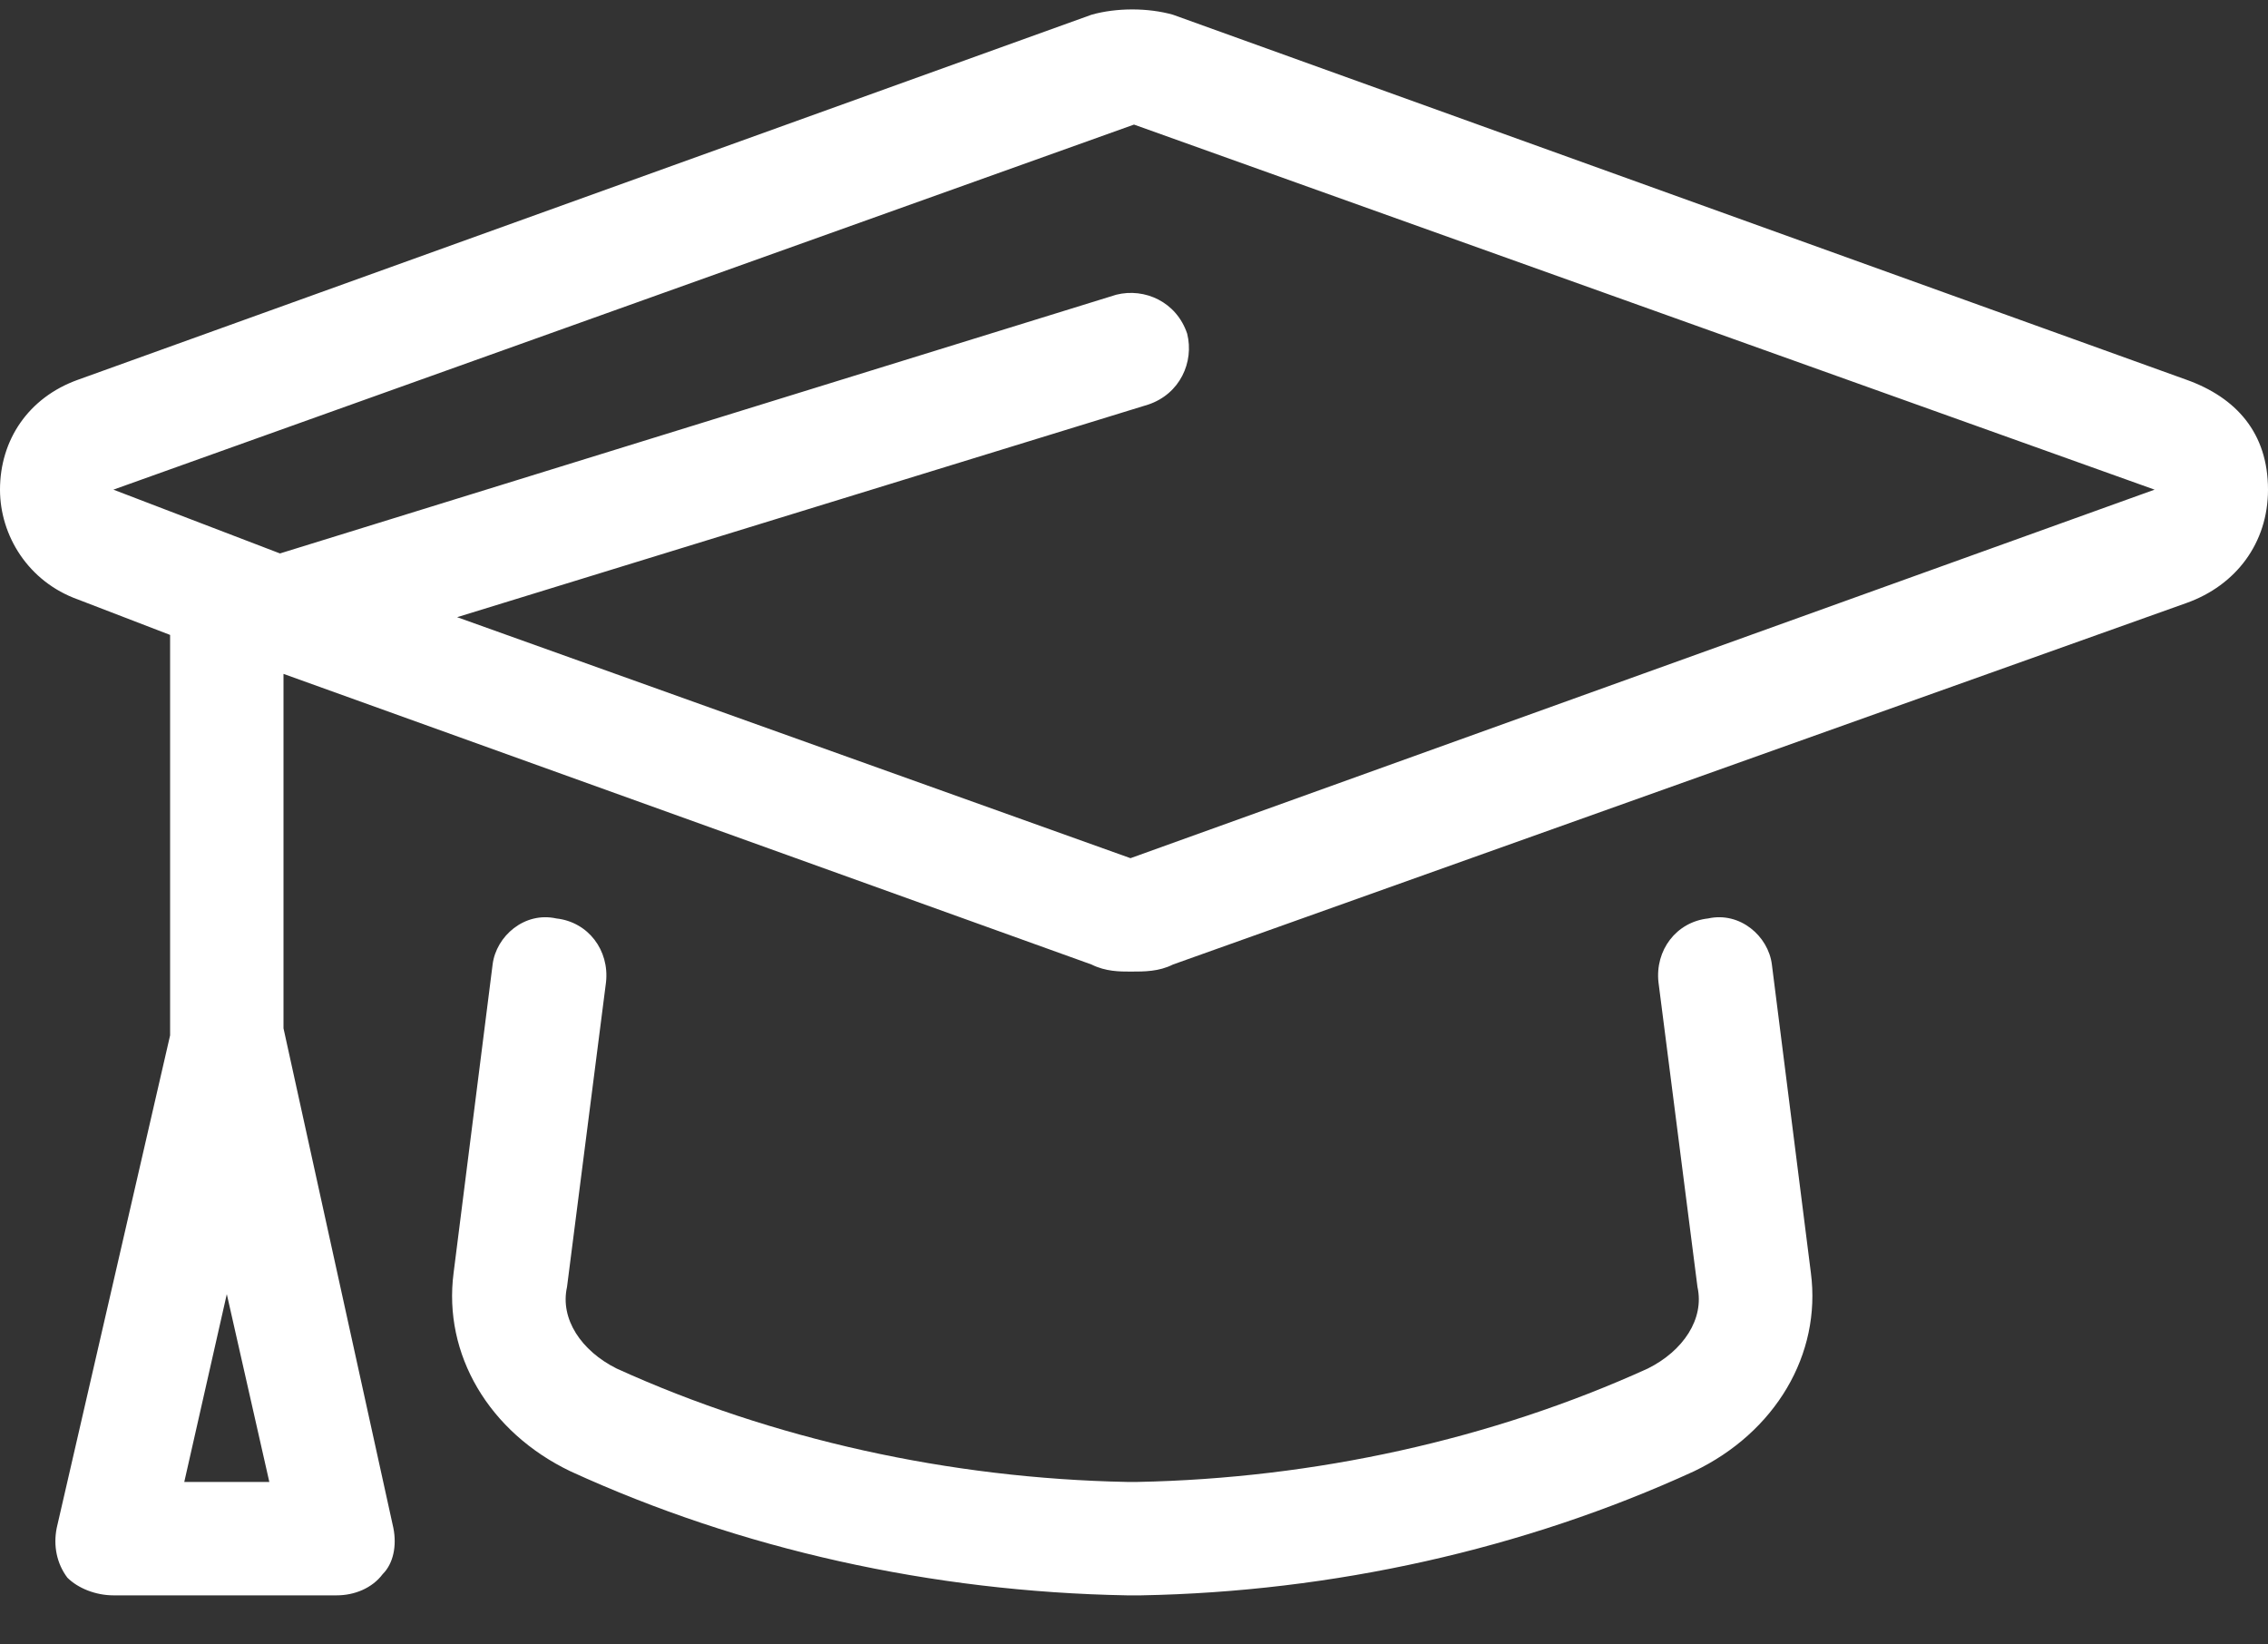 <svg width="40" height="29" viewBox="0 0 40 29" fill="none" xmlns="http://www.w3.org/2000/svg">
<rect x="0" y="0" width="40" height="29" fill="#333333" stroke="none"/>
<path d="M38.562 6.697C39.438 7.01 40 7.635 40 8.635C40 9.572 39.438 10.322 38.562 10.634L20.688 17.009C20.438 17.134 20.188 17.134 19.938 17.134C19.75 17.134 19.5 17.134 19.25 17.009L5 11.884V18.134L6.938 26.947C7 27.259 6.938 27.572 6.75 27.759C6.562 28.009 6.25 28.134 5.938 28.134H2C1.688 28.134 1.375 28.009 1.188 27.822C1 27.572 0.938 27.259 1 26.947L3 18.259V11.197L1.375 10.572C0.5 10.259 0 9.447 0 8.635C0 7.76 0.5 7.01 1.375 6.697L19.25 0.26C19.688 0.135 20.25 0.135 20.688 0.26L38.562 6.697ZM3.25 26.134H4.75L4 22.822L3.25 26.134ZM19.938 15.134L38 8.635L20 2.197L2 8.635L4.938 9.76L19.688 5.197C20.188 5.072 20.75 5.322 20.938 5.885C21.062 6.385 20.812 6.947 20.25 7.135L8.062 10.884L19.938 15.134ZM30.125 16.197C30.688 16.072 31.188 16.509 31.25 17.009L31.938 22.447C32.125 23.884 31.312 25.259 29.875 25.947C26.875 27.322 23.5 28.072 20.125 28.134H19.875C16.438 28.072 13.062 27.322 10.062 25.947C8.625 25.259 7.812 23.884 8 22.447L8.688 17.009C8.75 16.509 9.25 16.072 9.812 16.197C10.375 16.259 10.75 16.759 10.688 17.322L10 22.697C9.875 23.259 10.25 23.822 10.875 24.134C13.625 25.384 16.75 26.072 19.875 26.134H20.062C23.188 26.072 26.312 25.384 29.062 24.134C29.688 23.822 30.062 23.259 29.938 22.697L29.25 17.322C29.188 16.759 29.562 16.259 30.125 16.197Z" fill="white"/>
</svg>
